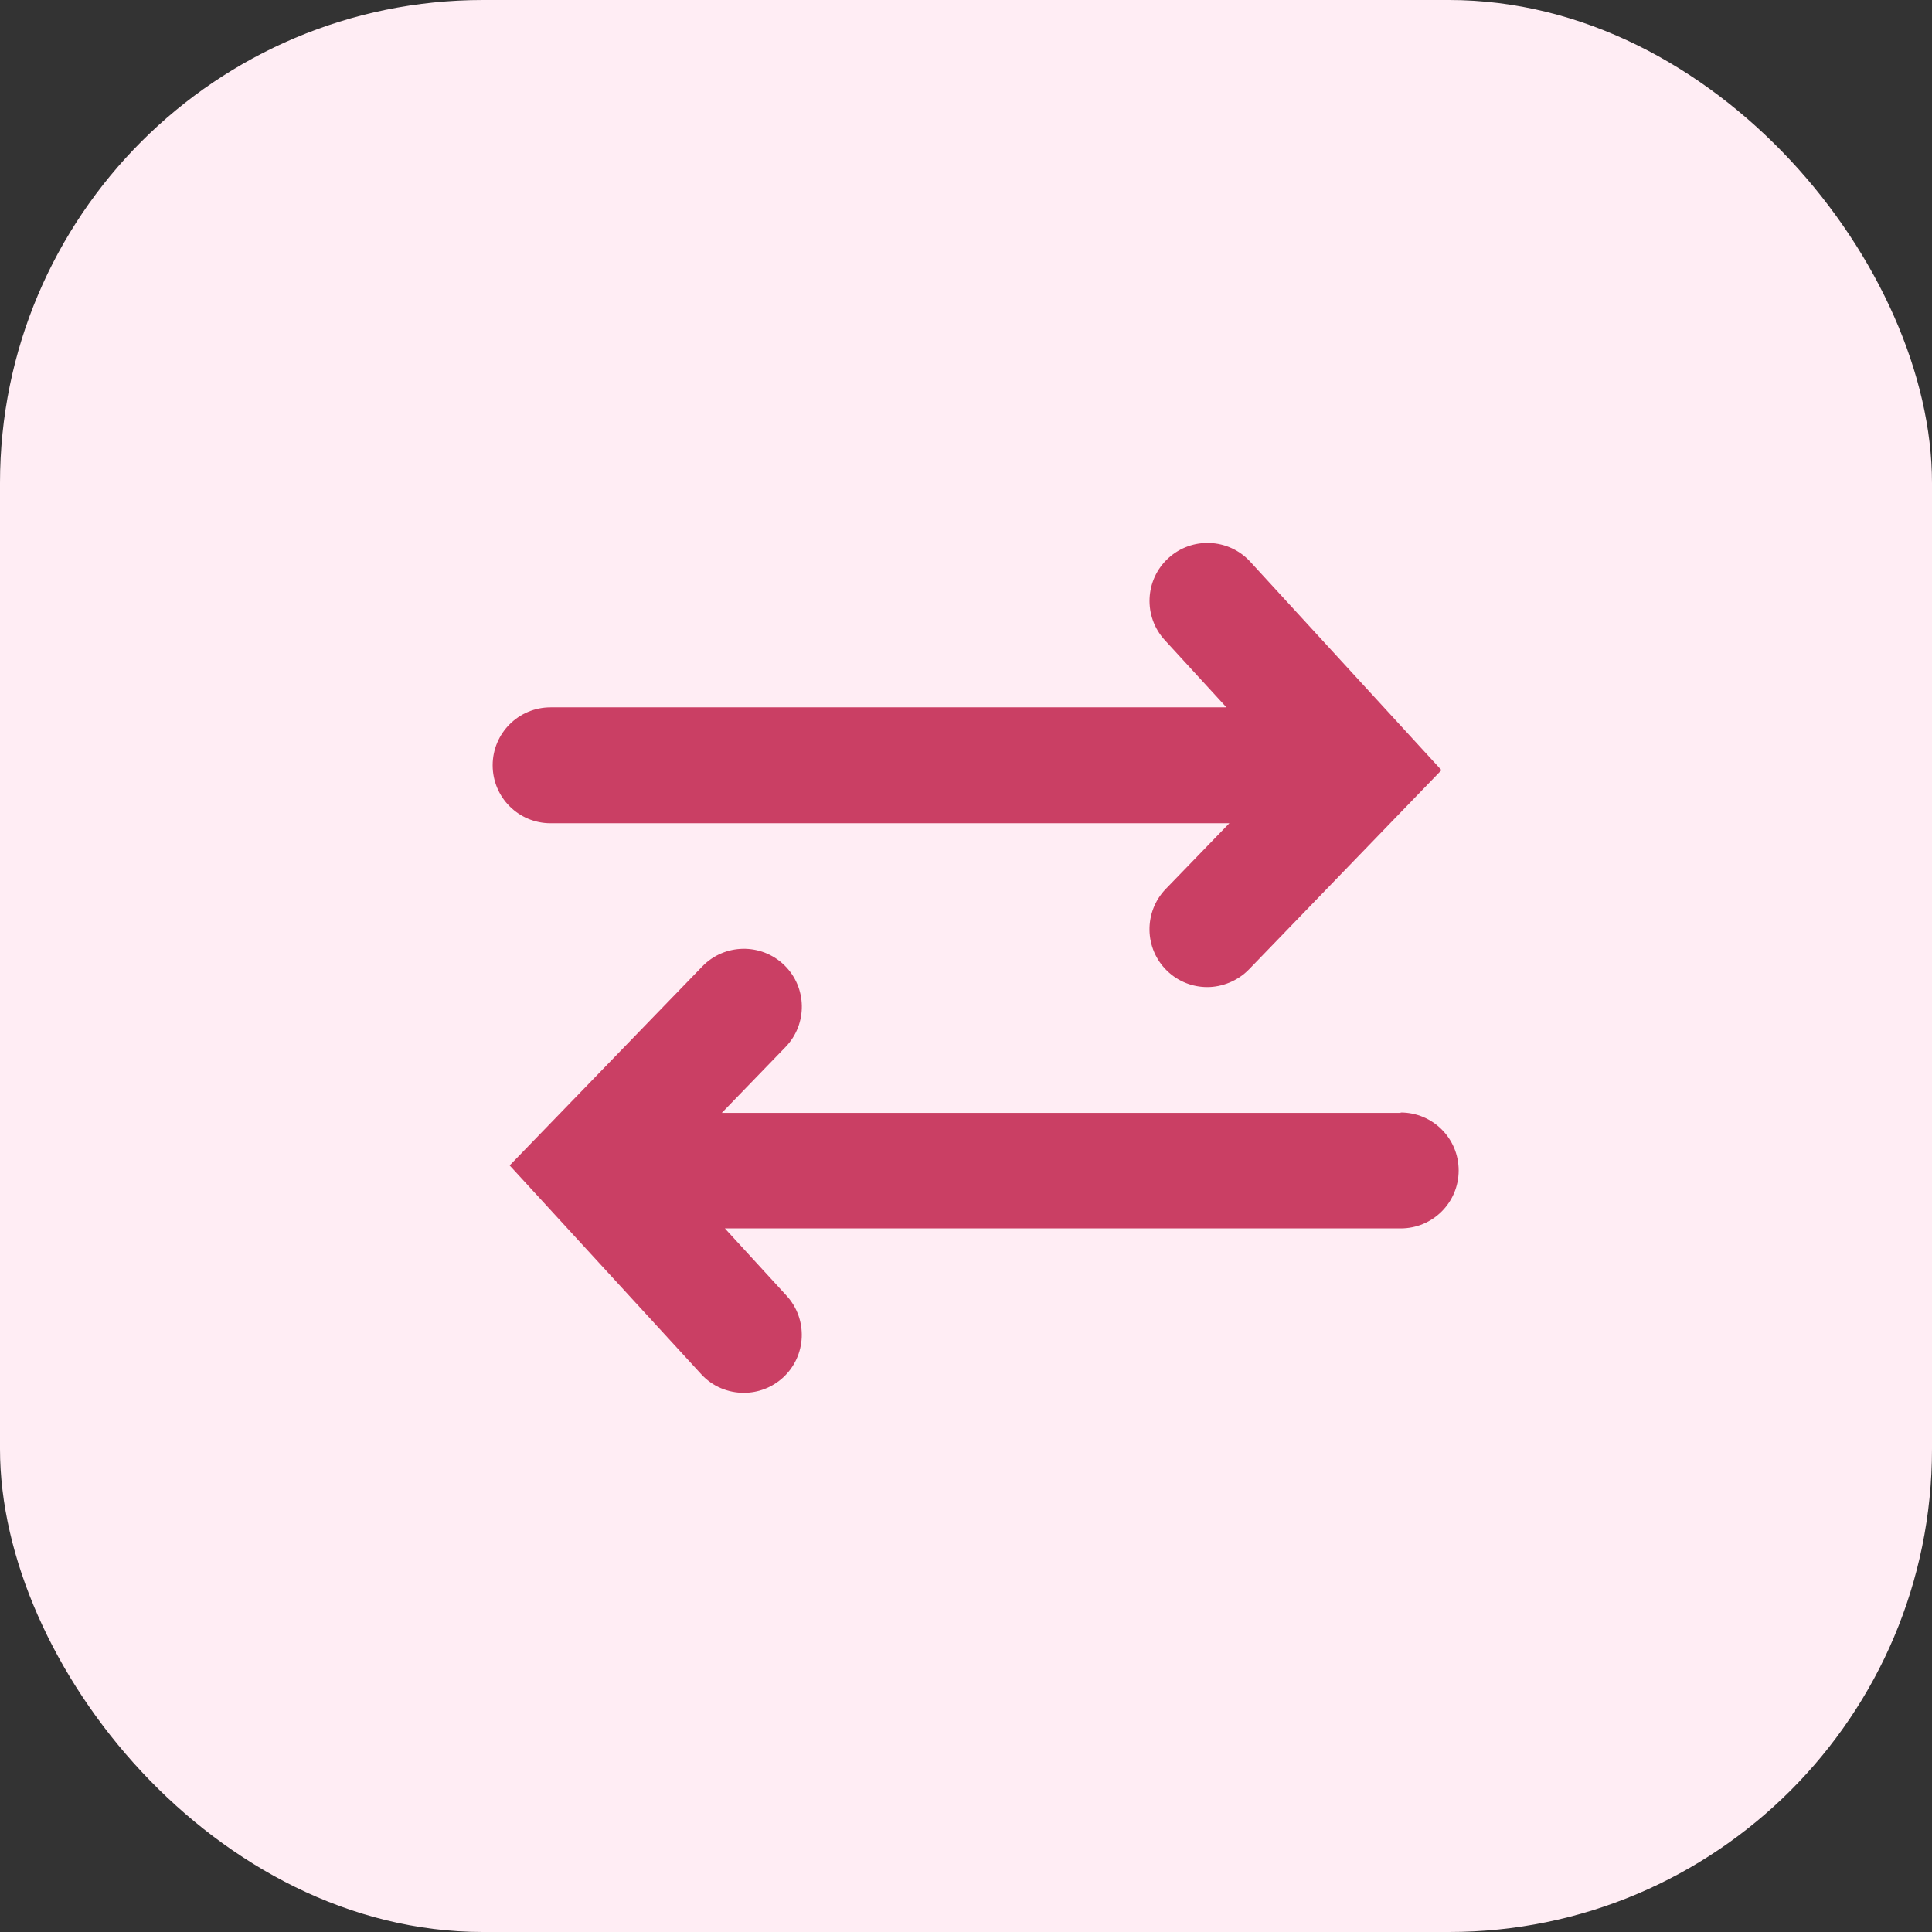 <svg width="85" height="85" viewBox="0 0 85 85" fill="none" xmlns="http://www.w3.org/2000/svg">
<rect x="0" y="0" width="85" height="85" fill="#333333" stroke="none"/>
<rect width="85" height="85" rx="21.25" fill="#FFEDF4"/>
<g clip-path="url(#clip0_350_1768)">
<path d="M54.094 36.212L51.289 39.11C50.312 40.122 50.337 41.737 51.349 42.714C51.842 43.19 52.479 43.428 53.117 43.428C53.754 43.428 54.451 43.165 54.953 42.646L63.419 33.883L55.004 24.711C54.051 23.674 52.437 23.606 51.4 24.558C50.362 25.51 50.294 27.125 51.246 28.162L53.958 31.12H24.225C22.814 31.12 21.675 32.259 21.675 33.67C21.675 35.081 22.814 36.22 24.225 36.22H54.094V36.212Z" fill="#CA3F64"/>
<path d="M61.625 48.962H31.756L34.561 46.063C35.538 45.052 35.513 43.437 34.502 42.459C33.49 41.482 31.875 41.507 30.898 42.519L22.423 51.274L30.846 60.454C31.348 61.006 32.036 61.278 32.725 61.278C33.337 61.278 33.958 61.057 34.45 60.607C35.487 59.655 35.556 58.04 34.603 57.003L31.892 54.045H61.625C63.036 54.045 64.175 52.906 64.175 51.495C64.175 50.084 63.036 48.945 61.625 48.945V48.962Z" fill="#CA3F64"/>
</g>
<defs>
<clipPath id="clip0_350_1768">
<rect width="42.5" height="42.5" fill="white" transform="translate(21.675 21.337)"/>
</clipPath>
</defs>
</svg>
